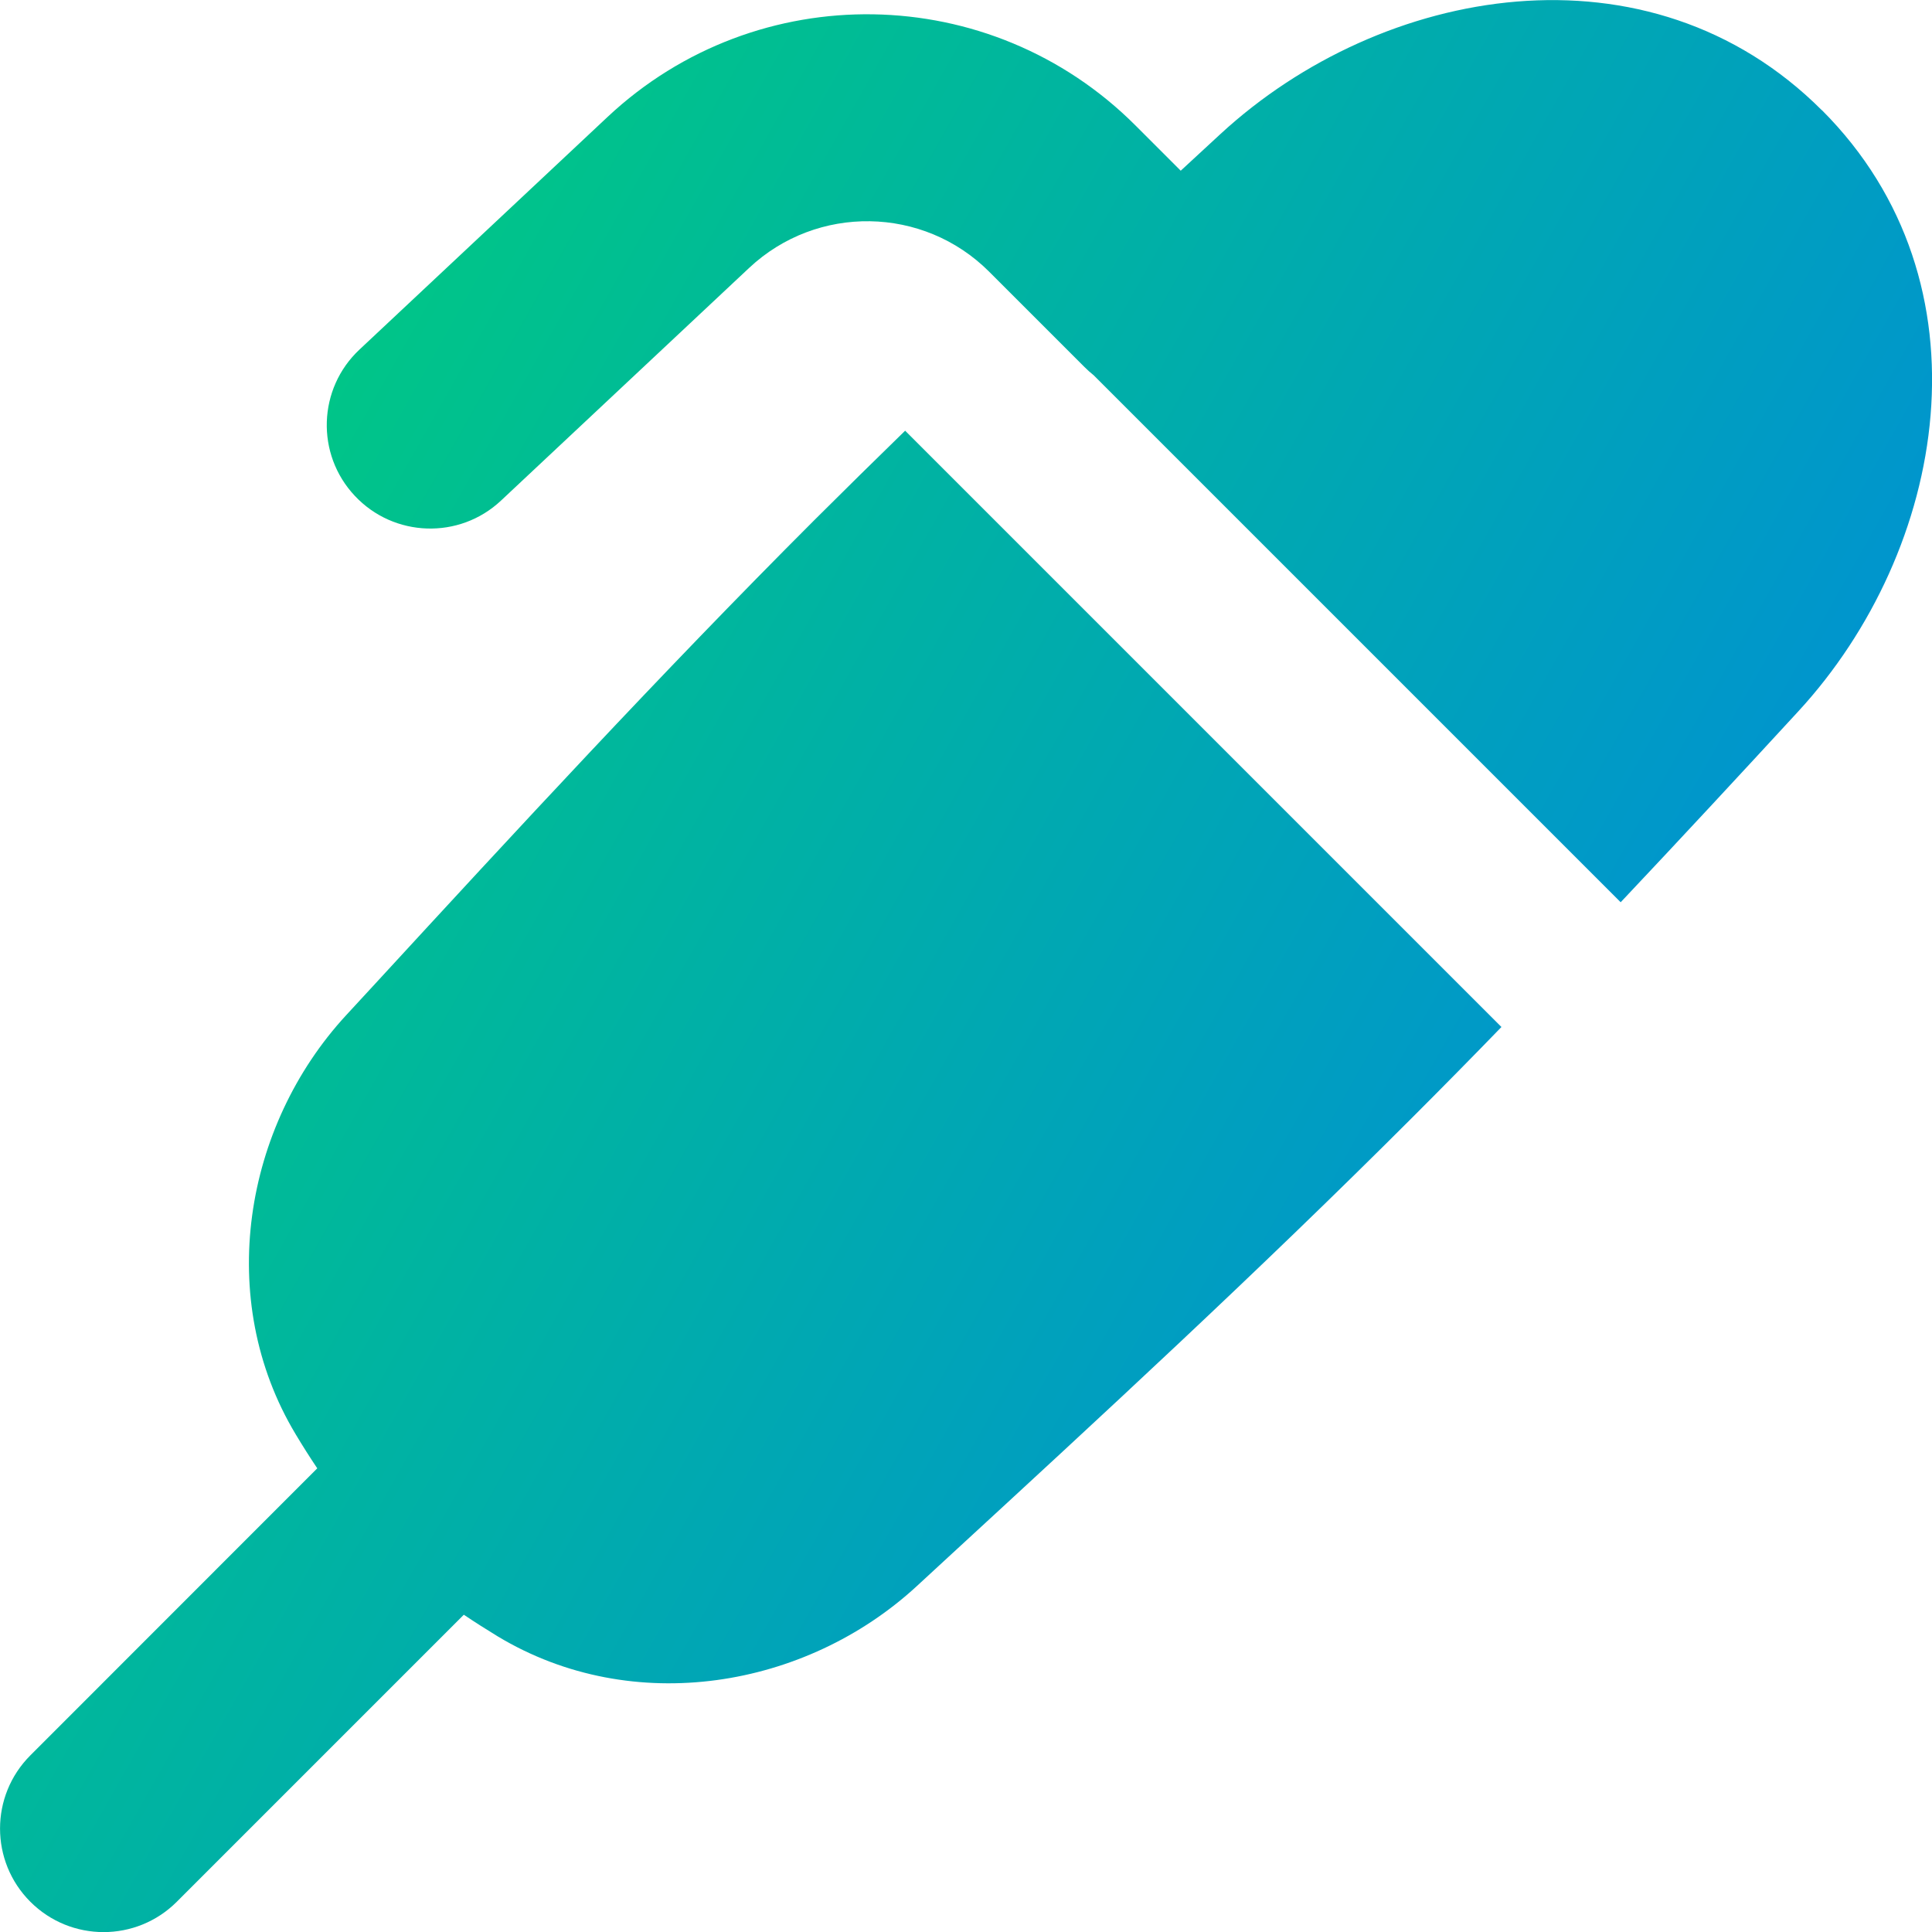 <svg xmlns="http://www.w3.org/2000/svg" fill="none" viewBox="0 0 14 14" id="Pen-1--Streamline-Flex-Gradient">
  <desc>
    Pen 1 Streamline Icon: https://streamlinehq.com
  </desc>
  <g id="pen-1--content-creation-edit-pen-write">
    <path id="Union" fill="url(#paint0_linear_9371_7657)" fill-rule="evenodd" d="M13.202.799c-1.252-1.252-3.189-.906-4.358.172l-.288.266-.327-.327C7.179-.141 5.486-.168 4.403.847L2.605 2.533c-.302.283-.318.758-.034 1.06.283.302.758.318 1.06.034l1.798-1.686c.492-.461 1.262-.449 1.739.028l.691.691c.021.021.043.041.066.059l3.819 3.819c.438-.464.866-.926 1.286-1.382 1.078-1.169 1.424-3.106.172-4.358Zm-2.322 6.643L6.559 3.121c-.219.213-.438.429-.657.647-1.124 1.124-2.175 2.265-3.181 3.358l-.214.232c-.739.802-.953 2.056-.364 3.036.049.082.101.164.156.246L.22 12.72c-.293.293-.293.768 0 1.061.293.293.768.293 1.061 0l2.08-2.08c.082.055.164.107.246.157.98.59 2.233.376 3.036-.364l.232-.214c1.093-1.006 2.234-2.057 3.358-3.181.218-.218.434-.437.647-.657Z" clip-rule="evenodd"></path>
  </g>
  <defs>
    <linearGradient id="paint0_linear_9371_7657" x1=".538" x2="16.494" y1="1.131" y2="10.125" gradientUnits="userSpaceOnUse">
      <stop stop-color="#00d078"></stop>
      <stop offset="1" stop-color="#007df0"></stop>
    </linearGradient>
  </defs>
</svg>